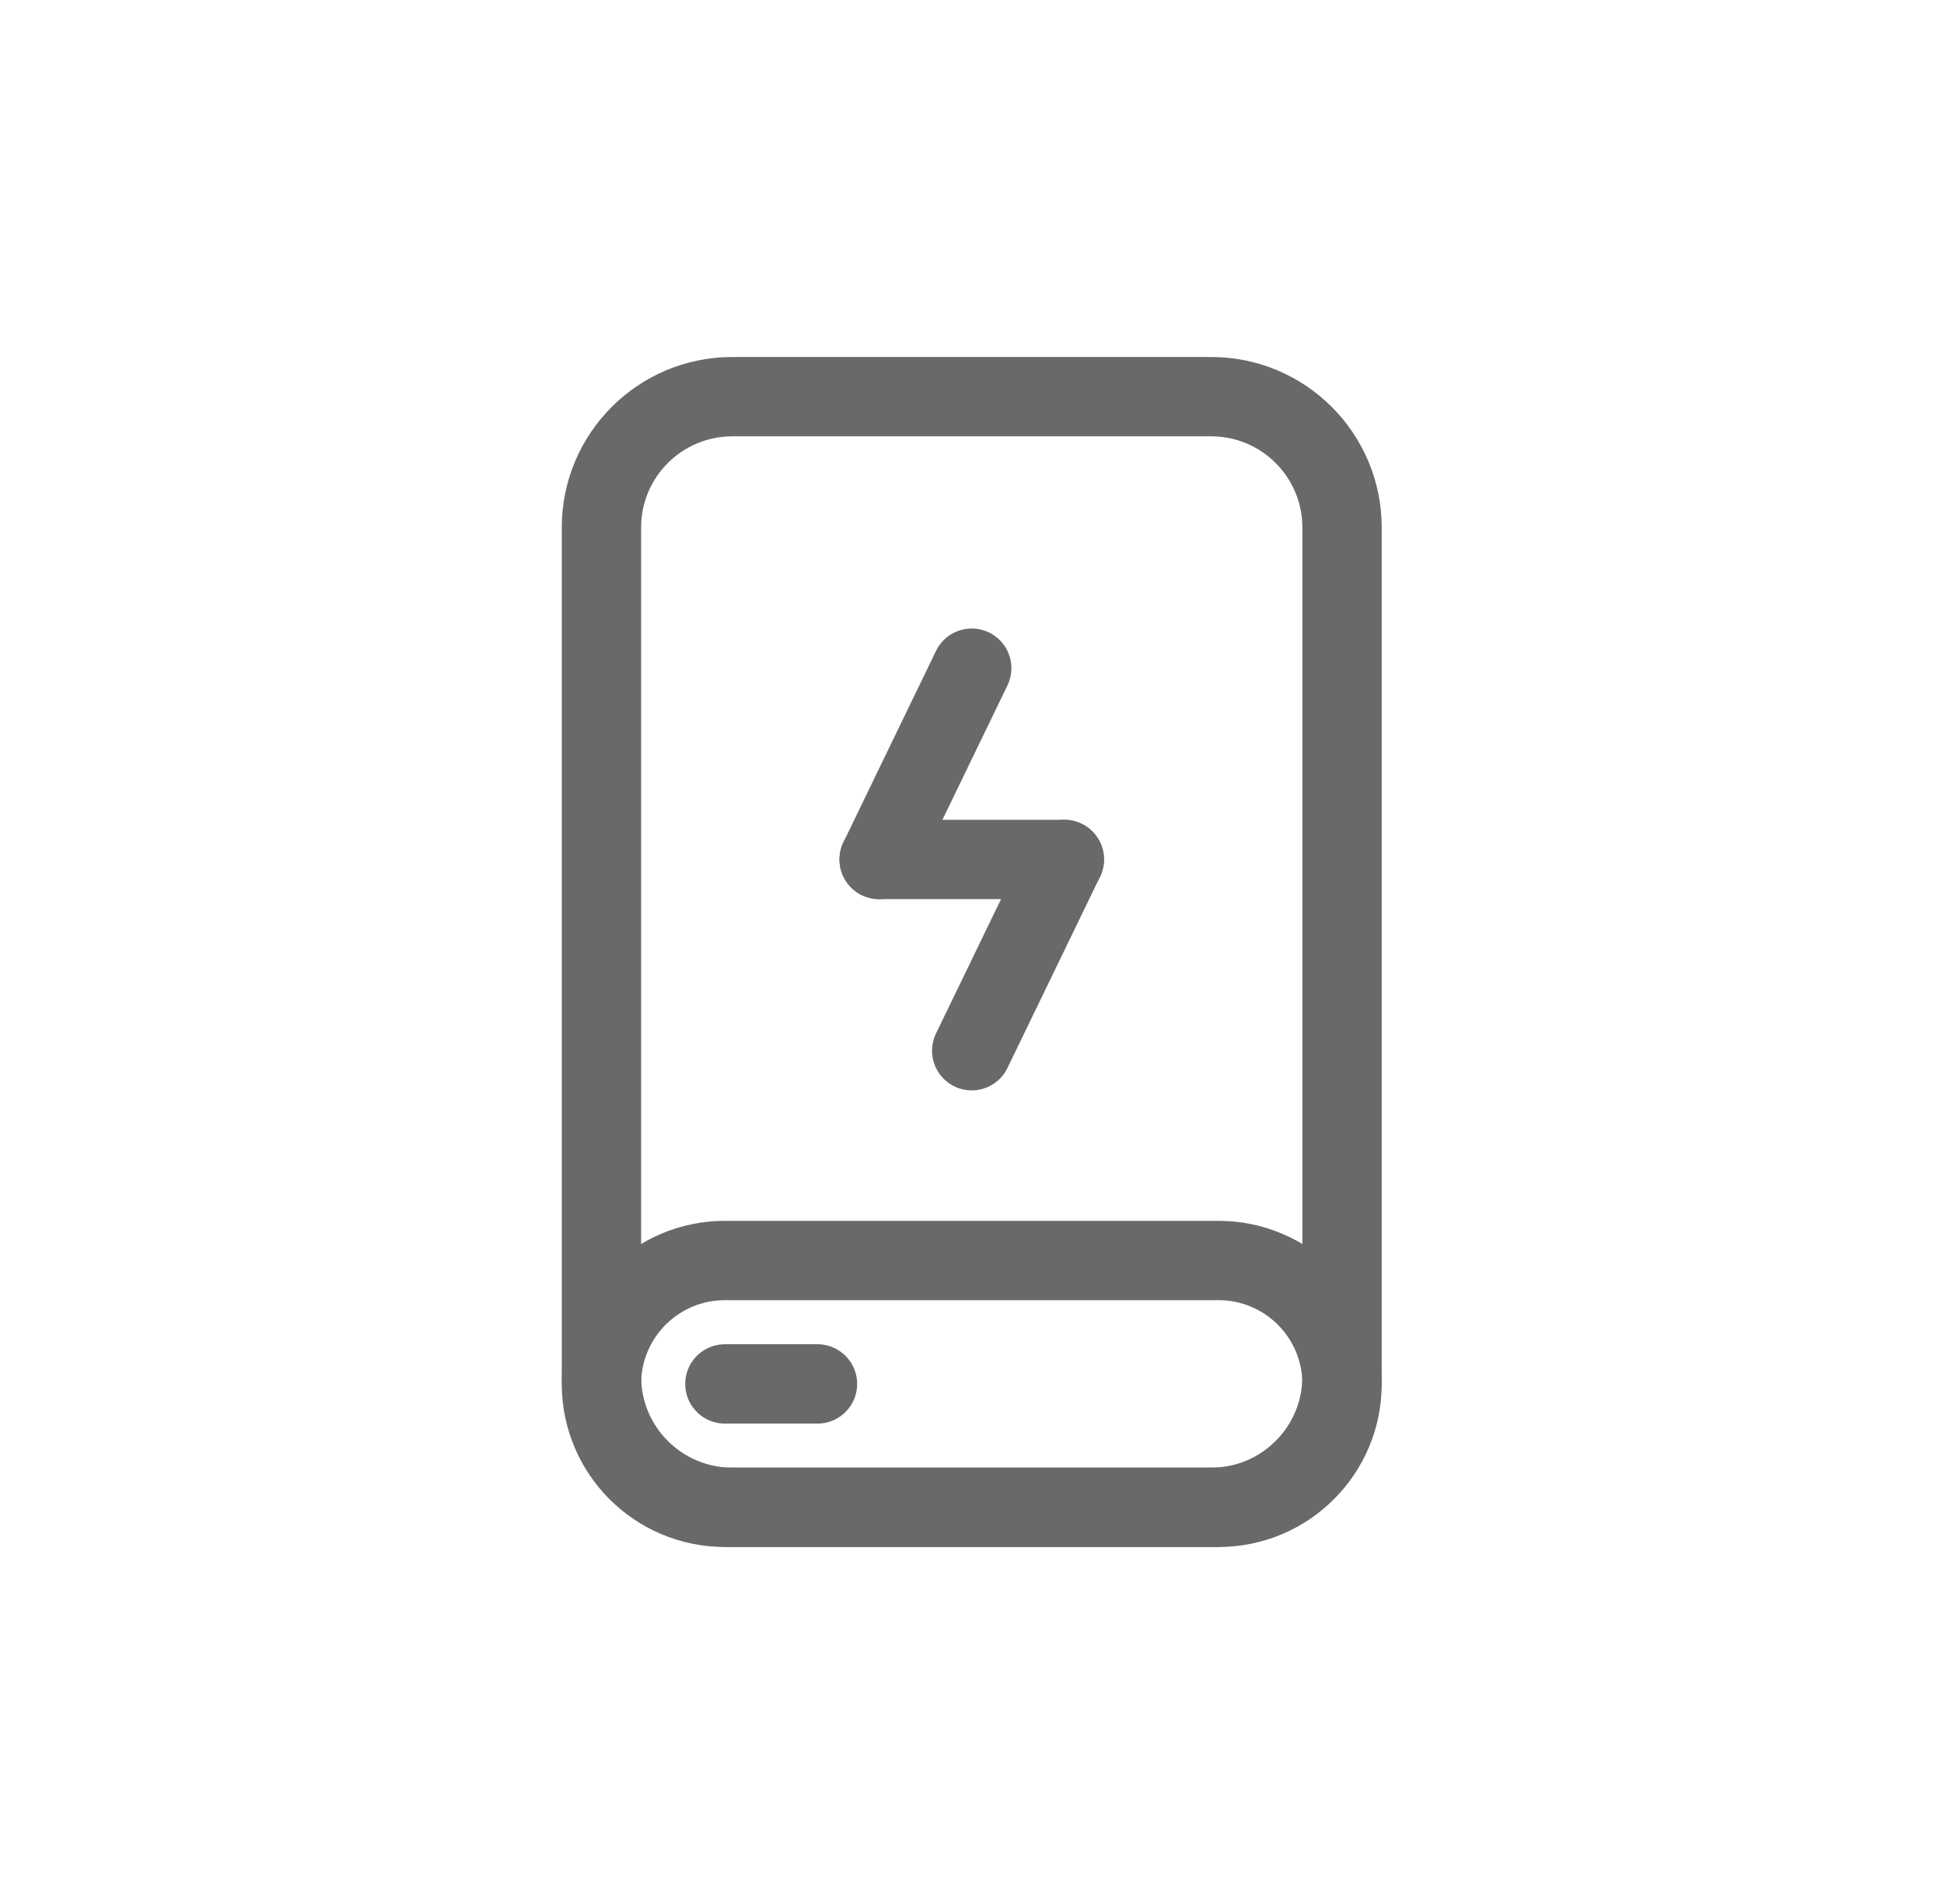<svg width="49" height="48" viewBox="0 0 49 48" fill="none" xmlns="http://www.w3.org/2000/svg">
<path d="M30.529 10H18.458C16.637 10 15.16 11.476 15.16 13.298V34.702C15.16 36.523 16.637 38 18.458 38H30.529C32.35 38 33.827 36.523 33.827 34.702V13.298C33.827 11.476 32.35 10 30.529 10Z" stroke="#696969" stroke-width="2" stroke-miterlimit="10"/>
<path d="M30.715 31.778H18.271C16.553 31.778 15.16 33.171 15.16 34.889C15.16 36.607 16.553 38 18.271 38H30.715C32.434 38 33.827 36.607 33.827 34.889C33.827 33.171 32.434 31.778 30.715 31.778Z" stroke="#696969" stroke-width="2" stroke-linecap="round" stroke-linejoin="round"/>
<path d="M22.16 21.667H26.827" stroke="#696969" stroke-width="2" stroke-linecap="round" stroke-linejoin="round"/>
<path d="M22.16 21.667L24.493 16.845" stroke="#696969" stroke-width="2" stroke-linecap="round" stroke-linejoin="round"/>
<path d="M24.493 26.489L26.827 21.667" stroke="#696969" stroke-width="2" stroke-linecap="round" stroke-linejoin="round"/>
<path d="M18.271 34.889H20.605" stroke="#696969" stroke-width="2" stroke-linecap="round" stroke-linejoin="round"/>
</svg>

